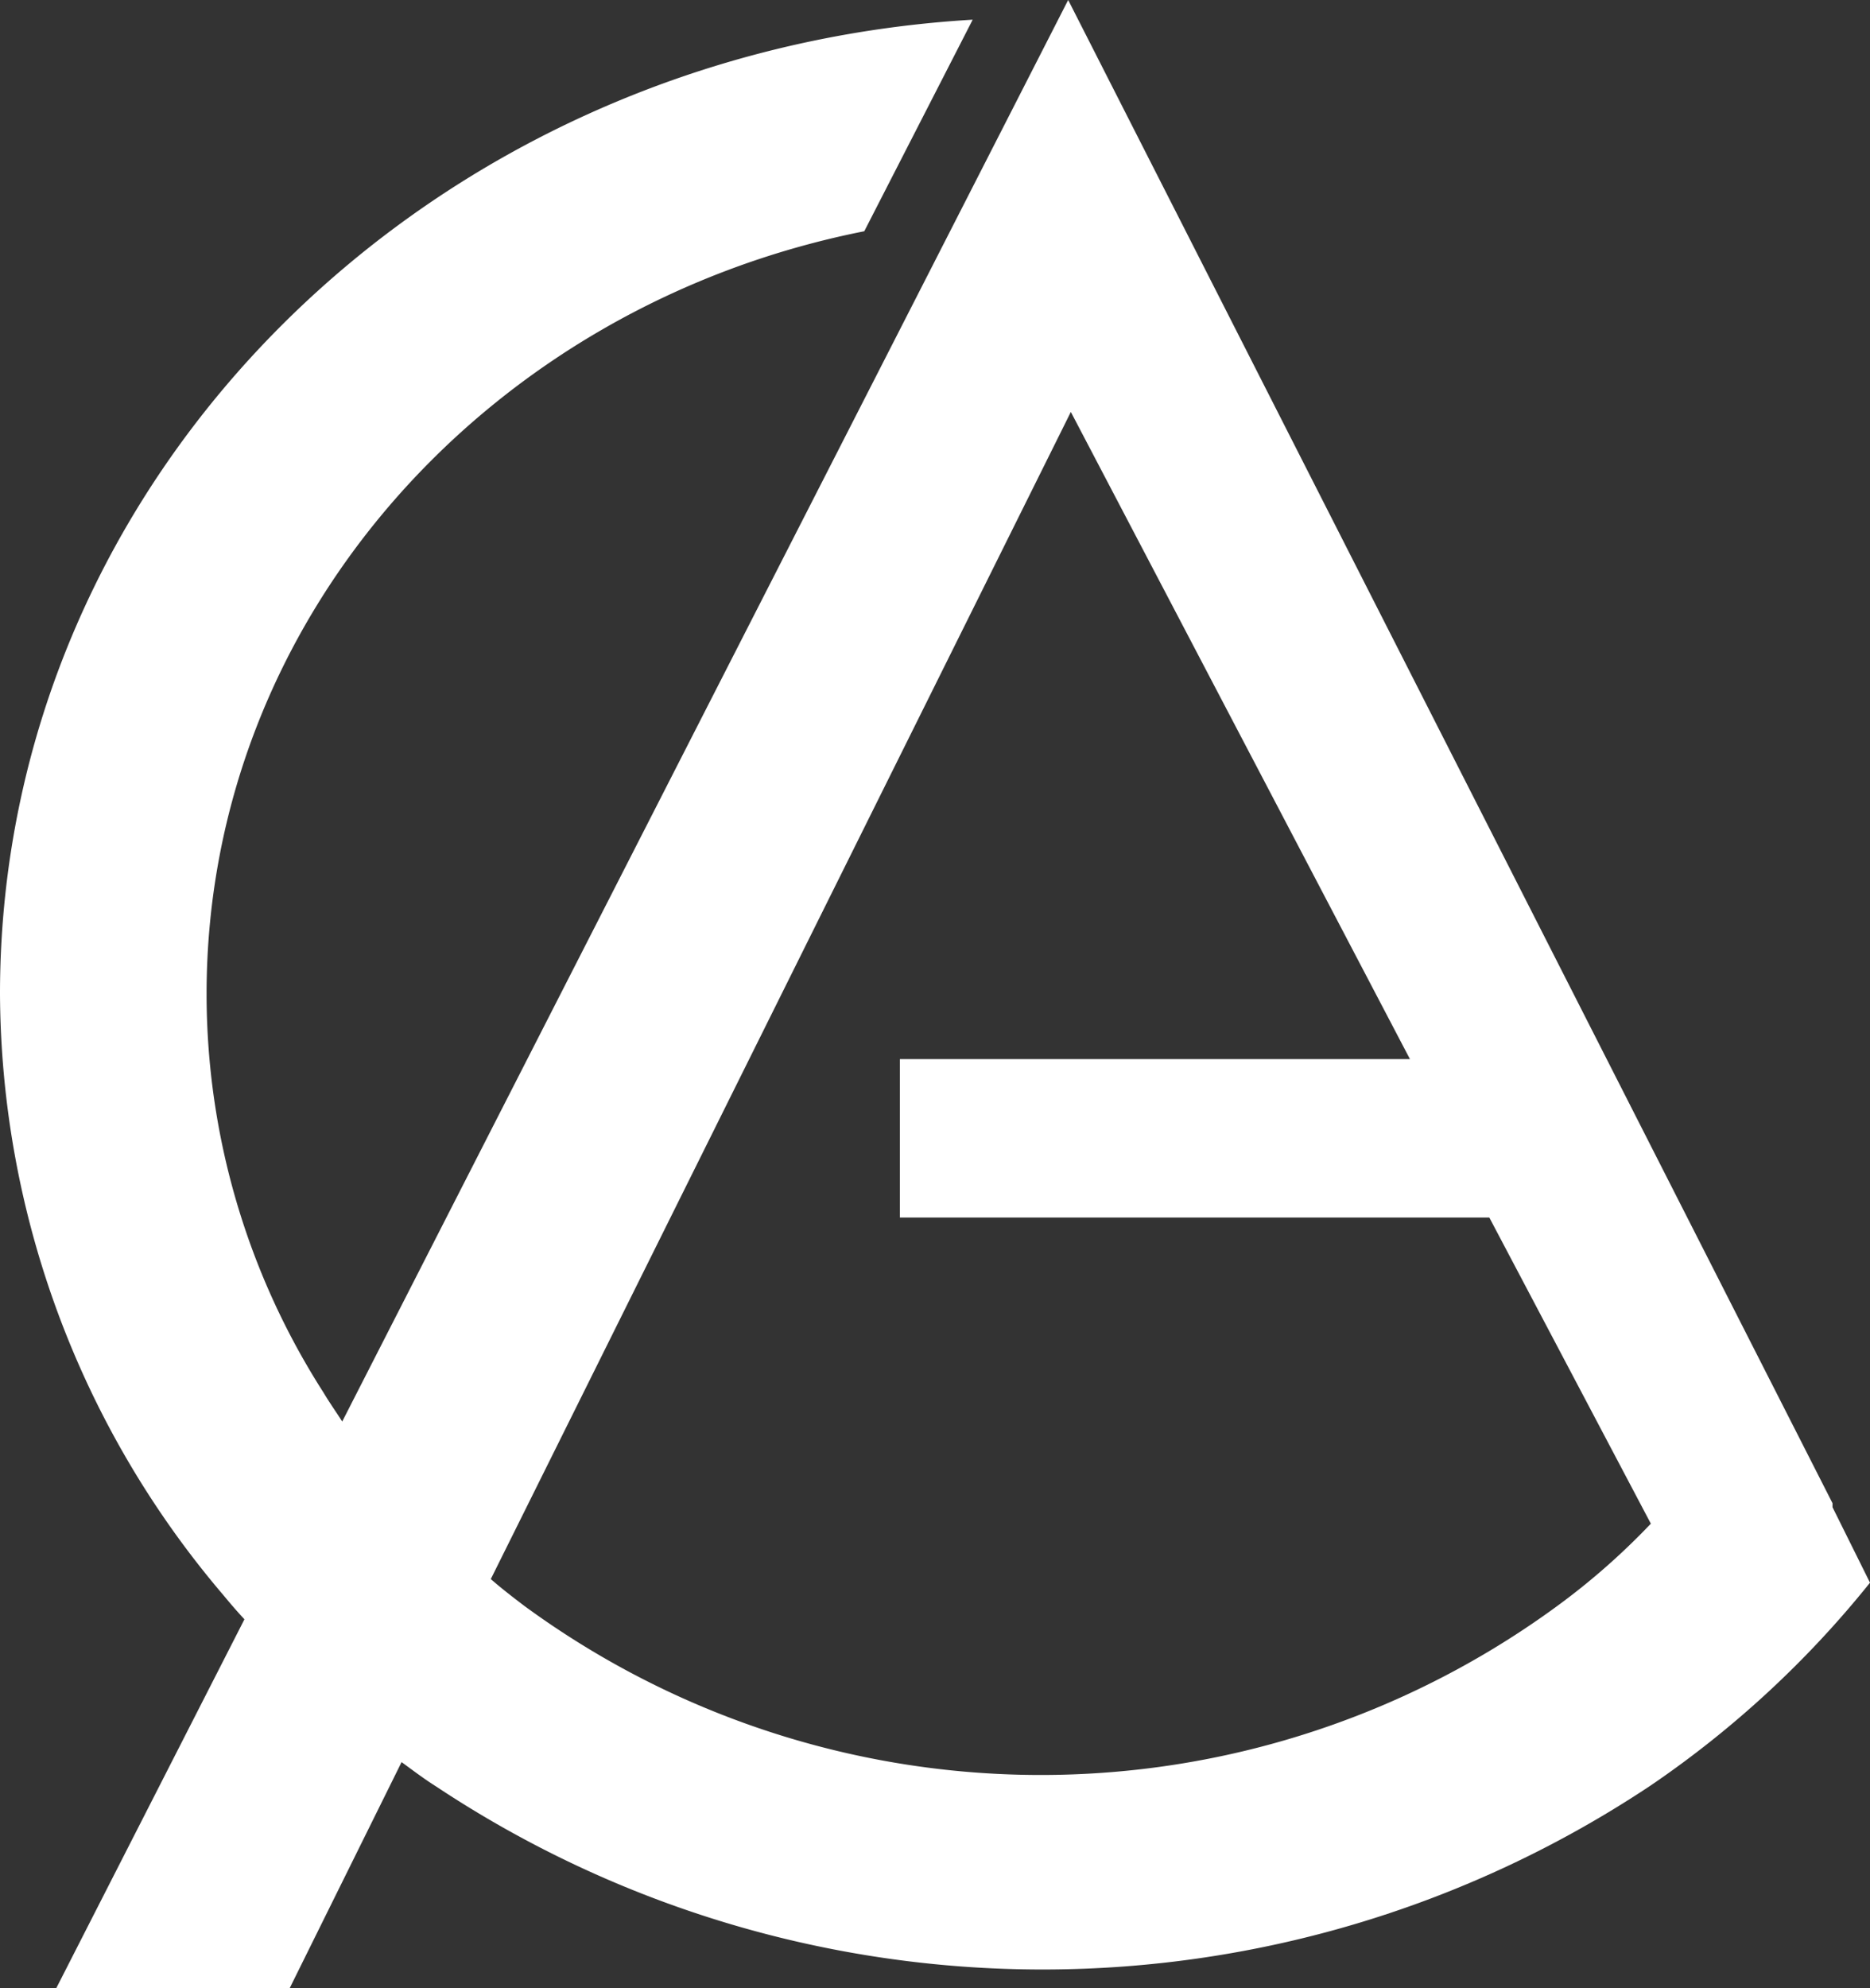 <svg xmlns="http://www.w3.org/2000/svg" width="108.155" height="114.968" viewBox="0 0 108.155 114.968">
  <rect x="0" y="0" width="108.155" height="114.968" fill="#333333" stroke="none"/>
  <path id="Trazado_231" data-name="Trazado 231" d="M2116.124,2913.59v-.232l-44.207-86.916-41.987,82.193c-.362-.567-.748-1.109-1.084-1.677a42.706,42.706,0,0,1-6.761-23.045c0-21.7,16.31-39.793,38.039-44.1l6.271-12.233c-31.407,1.858-56.258,26.323-56.258,56.336a53.931,53.931,0,0,0,12.9,34.735c.386.464.8.955,1.238,1.419l-10.89,21.342h13.5l6.478-13.084c.671.49,1.316.981,2.013,1.419a63.432,63.432,0,0,0,70.245-.077,58.288,58.288,0,0,0,12.671-11.716Zm-15.665,5.522a50.529,50.529,0,0,1-60,.181c-.645-.49-1.316-1.006-1.936-1.548l33.548-67.484,19.613,37.419h-29.5v9.161h34.091l9.342,17.7A40.223,40.223,0,0,1,2100.459,2919.112Z" transform="translate(-2010.137 -2826.442)" fill="#fff"/>
</svg>
